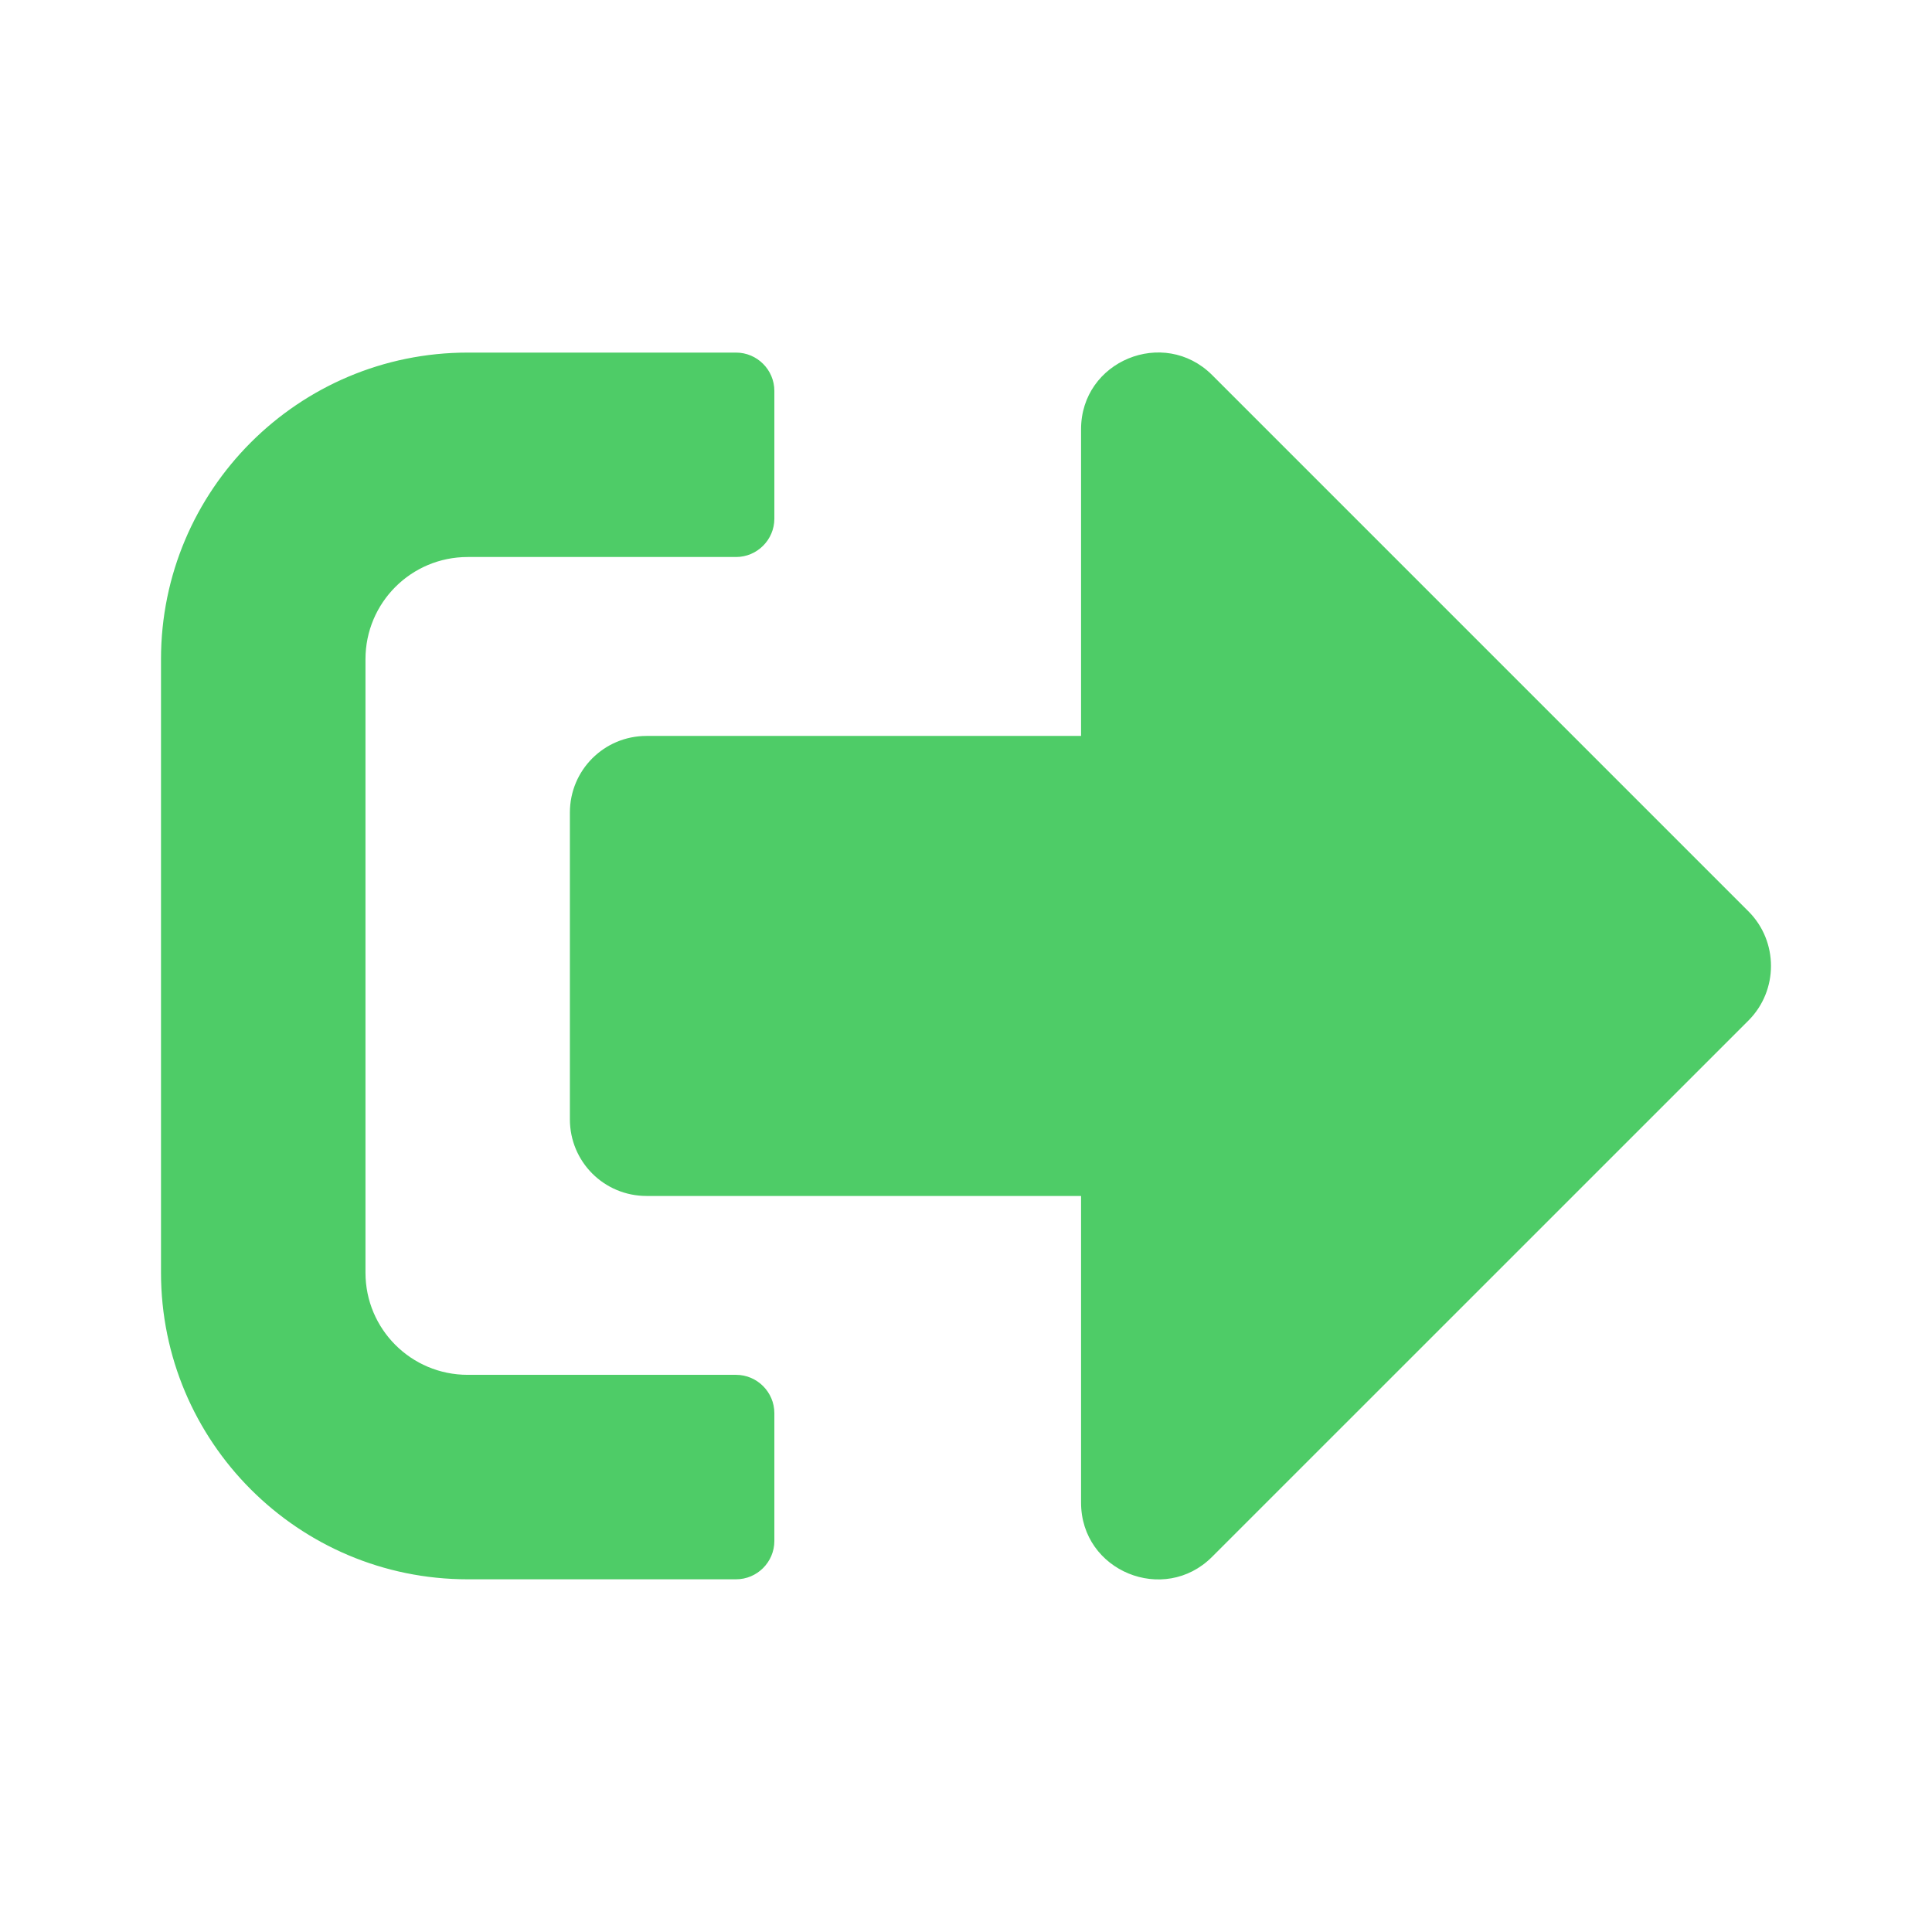<?xml version="1.0" encoding="UTF-8"?> <svg xmlns="http://www.w3.org/2000/svg" width="36" height="36" viewBox="0 0 36 36" fill="none"> <path d="M32.585 19.011L22.584 29.011C21.691 29.904 20.144 29.279 20.144 27.999V22.285H12.048C11.256 22.285 10.619 21.648 10.619 20.856V15.142C10.619 14.35 11.256 13.713 12.048 13.713H20.144V7.998C20.144 6.724 21.685 6.093 22.584 6.986L32.585 16.987C33.138 17.546 33.138 18.451 32.585 19.011ZM14.429 28.714V26.332C14.429 25.94 14.108 25.618 13.715 25.618H8.715C7.661 25.618 6.81 24.767 6.81 23.713V12.284C6.81 11.231 7.661 10.379 8.715 10.379H13.715C14.108 10.379 14.429 10.058 14.429 9.665V7.284C14.429 6.891 14.108 6.57 13.715 6.57H8.715C5.56 6.57 3 9.129 3 12.284V23.713C3 26.868 5.56 29.428 8.715 29.428H13.715C14.108 29.428 14.429 29.107 14.429 28.714Z" fill="#4ECC67"></path> </svg> 